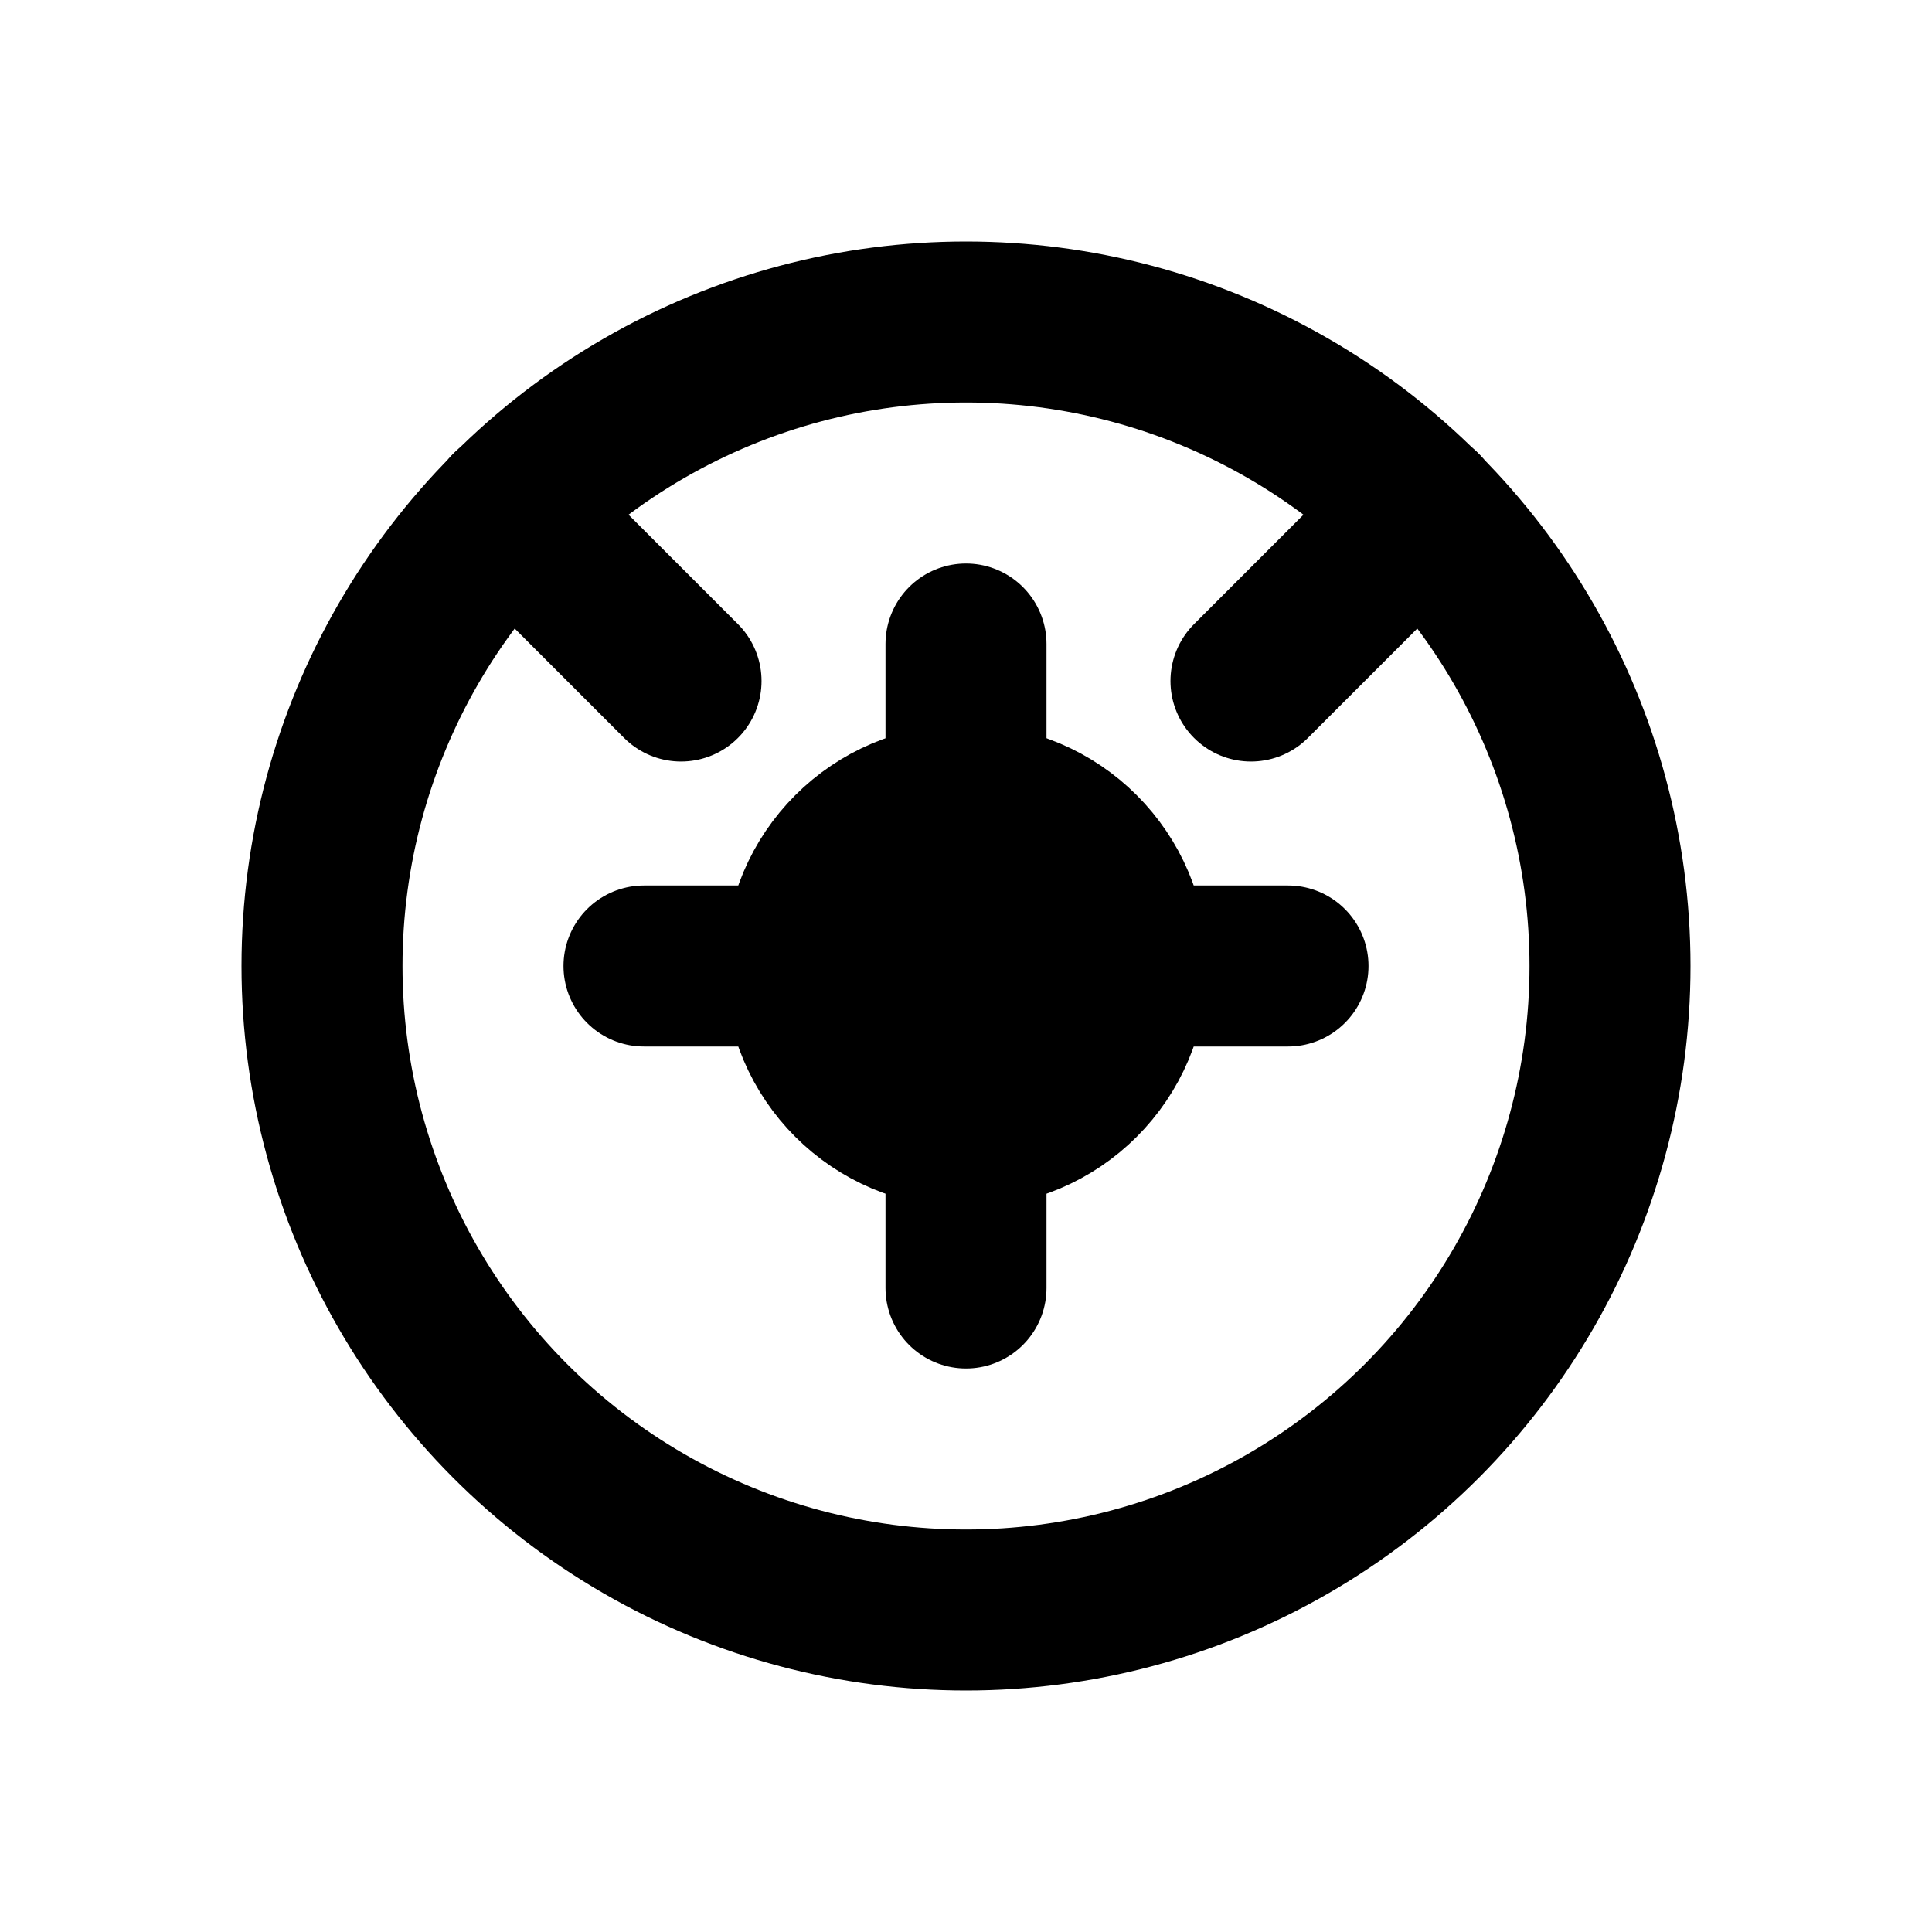 <svg width="24" height="24" viewBox="0 0 24 24" fill="none" xmlns="http://www.w3.org/2000/svg">
  <circle cx="12" cy="12" r="8" stroke="currentColor" stroke-width="2" fill="none"/>
  <path d="M8 12H16" stroke="currentColor" stroke-width="2" stroke-linecap="round"/>
  <path d="M12 8V16" stroke="currentColor" stroke-width="2" stroke-linecap="round"/>
  <circle cx="12" cy="12" r="2" stroke="currentColor" stroke-width="2" fill="none"/>
  <path d="M6.34 6.34L8.46 8.46" stroke="currentColor" stroke-width="2" stroke-linecap="round"/>
  <path d="M17.66 6.34L15.54 8.46" stroke="currentColor" stroke-width="2" stroke-linecap="round"/>
</svg>